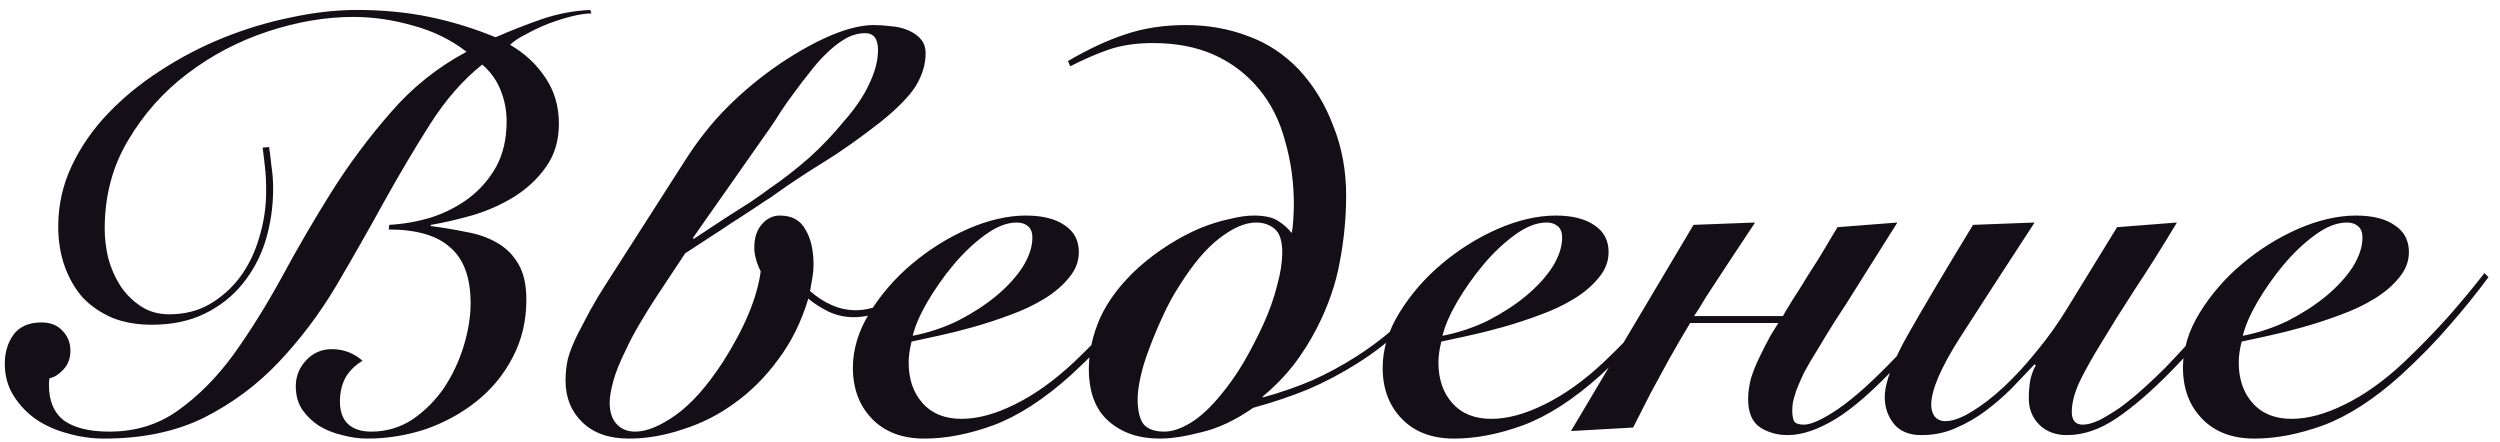 <?xml version="1.0" encoding="UTF-8"?> <svg xmlns="http://www.w3.org/2000/svg" width="198" height="35" viewBox="0 0 198 35" fill="none"><path d="M21.31 11.644C21.371 12.012 21.433 12.503 21.494 13.116C21.586 13.699 21.632 14.312 21.632 14.956C21.632 16.367 21.433 17.731 21.034 19.05C20.635 20.338 20.022 21.488 19.194 22.5C18.397 23.481 17.4 24.263 16.204 24.846C15.008 25.429 13.613 25.72 12.018 25.72C10.853 25.72 9.81 25.536 8.89 25.168C7.97 24.769 7.188 24.233 6.544 23.558C5.931 22.853 5.455 22.025 5.118 21.074C4.781 20.123 4.612 19.081 4.612 17.946C4.612 16.259 4.965 14.665 5.67 13.162C6.375 11.659 7.326 10.279 8.522 9.022C9.718 7.765 11.098 6.63 12.662 5.618C14.257 4.575 15.928 3.701 17.676 2.996C19.424 2.291 21.203 1.754 23.012 1.386C24.852 0.987 26.6 0.788 28.256 0.788C30.311 0.788 32.227 0.972 34.006 1.34C35.785 1.708 37.533 2.245 39.25 2.95C40.446 2.429 41.657 1.953 42.884 1.524C44.141 1.095 45.429 0.849 46.748 0.788L46.84 1.064C46.411 1.064 45.889 1.141 45.276 1.294C44.663 1.447 44.034 1.647 43.39 1.892C42.777 2.137 42.194 2.413 41.642 2.72C41.09 2.996 40.676 3.272 40.4 3.548C41.565 4.223 42.501 5.097 43.206 6.17C43.911 7.213 44.264 8.424 44.264 9.804C44.264 11.123 43.927 12.257 43.252 13.208C42.608 14.128 41.78 14.91 40.768 15.554C39.787 16.167 38.698 16.658 37.502 17.026C36.337 17.363 35.217 17.624 34.144 17.808L34.098 17.9C35.049 18.023 35.969 18.176 36.858 18.36C37.778 18.513 38.591 18.789 39.296 19.188C40.032 19.587 40.615 20.154 41.044 20.89C41.473 21.595 41.688 22.546 41.688 23.742C41.688 25.429 41.32 26.962 40.584 28.342C39.879 29.691 38.928 30.841 37.732 31.792C36.536 32.743 35.187 33.479 33.684 34C32.181 34.491 30.648 34.736 29.084 34.736C28.44 34.736 27.781 34.644 27.106 34.46C26.431 34.307 25.818 34.061 25.266 33.724C24.745 33.387 24.3 32.957 23.932 32.436C23.595 31.915 23.426 31.301 23.426 30.596C23.426 29.799 23.702 29.109 24.254 28.526C24.806 27.943 25.481 27.652 26.278 27.652C27.198 27.652 28.011 27.959 28.716 28.572C28.103 28.94 27.643 29.4 27.336 29.952C27.06 30.504 26.922 31.117 26.922 31.792C26.922 32.589 27.137 33.187 27.566 33.586C27.995 33.985 28.609 34.184 29.406 34.184C30.602 34.184 31.691 33.862 32.672 33.218C33.653 32.543 34.481 31.715 35.156 30.734C35.831 29.722 36.352 28.618 36.72 27.422C37.088 26.226 37.272 25.091 37.272 24.018C37.272 21.994 36.735 20.522 35.662 19.602C34.619 18.651 32.994 18.176 30.786 18.176L30.832 17.808C31.967 17.747 33.086 17.547 34.19 17.21C35.294 16.842 36.275 16.336 37.134 15.692C38.023 15.017 38.744 14.189 39.296 13.208C39.848 12.196 40.124 11 40.124 9.62C40.124 8.761 39.971 7.949 39.664 7.182C39.357 6.385 38.867 5.695 38.192 5.112C36.659 6.339 35.279 7.918 34.052 9.85C32.825 11.782 31.599 13.852 30.372 16.06C29.176 18.237 27.919 20.445 26.6 22.684C25.281 24.892 23.763 26.901 22.046 28.71C20.359 30.489 18.397 31.945 16.158 33.08C13.919 34.184 11.282 34.736 8.246 34.736C7.265 34.736 6.299 34.598 5.348 34.322C4.428 34.077 3.6 33.709 2.864 33.218C2.128 32.697 1.53 32.068 1.07 31.332C0.61 30.596 0.38 29.753 0.38 28.802C0.38 27.913 0.61 27.146 1.07 26.502C1.561 25.858 2.297 25.536 3.278 25.536C3.983 25.536 4.535 25.751 4.934 26.18C5.363 26.609 5.578 27.146 5.578 27.79C5.578 28.373 5.394 28.863 5.026 29.262C4.658 29.661 4.29 29.891 3.922 29.952C3.891 30.075 3.876 30.259 3.876 30.504C3.876 31.761 4.275 32.697 5.072 33.31C5.9 33.893 7.096 34.184 8.66 34.184C10.745 34.184 12.57 33.617 14.134 32.482C15.729 31.347 17.185 29.875 18.504 28.066C19.823 26.226 21.095 24.187 22.322 21.948C23.549 19.679 24.852 17.44 26.232 15.232C27.643 12.993 29.207 10.893 30.924 8.93C32.641 6.937 34.65 5.327 36.95 4.1C35.723 3.149 34.313 2.459 32.718 2.03C31.123 1.57 29.544 1.34 27.98 1.34C25.803 1.34 23.549 1.723 21.218 2.49C18.887 3.257 16.756 4.376 14.824 5.848C12.923 7.289 11.359 9.053 10.132 11.138C8.905 13.193 8.292 15.523 8.292 18.13C8.292 18.866 8.384 19.633 8.568 20.43C8.783 21.227 9.105 21.963 9.534 22.638C9.963 23.282 10.5 23.819 11.144 24.248C11.788 24.677 12.539 24.892 13.398 24.892C14.594 24.892 15.652 24.631 16.572 24.11C17.523 23.558 18.335 22.837 19.01 21.948C19.685 21.028 20.191 19.985 20.528 18.82C20.896 17.624 21.08 16.397 21.08 15.14C21.08 14.404 21.049 13.775 20.988 13.254C20.927 12.702 20.865 12.181 20.804 11.69L21.31 11.644ZM72.942 22.178C72.145 23.251 71.271 24.018 70.32 24.478C69.4 24.907 68.496 25.122 67.606 25.122C66.901 25.122 66.227 24.969 65.582 24.662C64.969 24.355 64.448 24.018 64.019 23.65C63.467 25.49 62.669 27.1 61.627 28.48C60.614 29.86 59.465 31.01 58.176 31.93C56.919 32.85 55.554 33.54 54.083 34C52.641 34.491 51.215 34.736 49.804 34.736C48.24 34.736 47.014 34.307 46.124 33.448C45.235 32.589 44.791 31.485 44.791 30.136C44.791 29.553 44.852 28.986 44.974 28.434C45.128 27.851 45.389 27.192 45.757 26.456C46.002 25.996 46.324 25.383 46.722 24.616C47.152 23.849 47.535 23.205 47.873 22.684L54.175 12.84C55.217 11.184 56.367 9.727 57.624 8.47C58.882 7.213 60.277 6.063 61.81 5.02C63.282 4.039 64.647 3.287 65.904 2.766C67.162 2.245 68.266 1.984 69.216 1.984C69.646 1.984 70.091 2.015 70.55 2.076C71.041 2.107 71.501 2.214 71.93 2.398C72.85 2.797 73.311 3.395 73.311 4.192C73.311 5.081 73.05 5.955 72.528 6.814C72.007 7.642 71.056 8.608 69.677 9.712C68.02 11 66.518 12.058 65.168 12.886C63.819 13.714 62.547 14.557 61.35 15.416C61.197 15.539 60.967 15.692 60.66 15.876C60.385 16.06 60.062 16.275 59.694 16.52C59.327 16.765 58.928 17.026 58.498 17.302C58.1 17.547 57.701 17.808 57.303 18.084C56.352 18.697 55.34 19.357 54.267 20.062L52.013 23.466C51.645 24.018 51.215 24.708 50.724 25.536C50.234 26.364 49.85 27.085 49.575 27.698C49.084 28.679 48.746 29.523 48.562 30.228C48.379 30.903 48.286 31.455 48.286 31.884C48.286 32.62 48.471 33.187 48.839 33.586C49.206 33.985 49.697 34.184 50.31 34.184C51.2 34.184 52.258 33.755 53.484 32.896C54.742 32.007 55.999 30.596 57.257 28.664C58.974 25.965 59.971 23.573 60.246 21.488C59.909 20.813 59.74 20.185 59.74 19.602C59.74 18.835 59.94 18.222 60.339 17.762C60.737 17.302 61.212 17.072 61.764 17.072C62.715 17.072 63.39 17.44 63.788 18.176C64.218 18.881 64.433 19.817 64.433 20.982C64.433 21.319 64.402 21.657 64.341 21.994C64.279 22.331 64.218 22.684 64.156 23.052C64.678 23.512 65.245 23.88 65.859 24.156C66.472 24.432 67.116 24.57 67.79 24.57C68.496 24.57 69.263 24.386 70.091 24.018C70.949 23.65 71.793 22.945 72.621 21.902L72.942 22.178ZM54.864 18.866L54.956 18.912C55.785 18.36 56.597 17.823 57.395 17.302C58.069 16.873 58.744 16.443 59.419 16.014C60.093 15.554 60.614 15.186 60.983 14.91C62.056 14.174 63.099 13.361 64.111 12.472C65.123 11.552 66.027 10.601 66.825 9.62C67.745 8.577 68.419 7.581 68.849 6.63C69.308 5.679 69.538 4.79 69.538 3.962C69.538 3.073 69.201 2.628 68.526 2.628C67.975 2.628 67.438 2.781 66.916 3.088C66.426 3.364 65.874 3.809 65.26 4.422C64.892 4.79 64.509 5.235 64.111 5.756C63.712 6.247 63.313 6.768 62.914 7.32C62.516 7.841 62.148 8.363 61.81 8.884C61.504 9.375 61.243 9.773 61.029 10.08L54.864 18.866ZM91.746 21.948C90.795 23.236 89.768 24.509 88.664 25.766C87.59 27.023 86.302 28.342 84.8 29.722C82.684 31.623 80.644 32.942 78.682 33.678C76.75 34.383 74.925 34.736 73.208 34.736C71.46 34.736 70.08 34.215 69.068 33.172C68.056 32.129 67.55 30.78 67.55 29.124C67.55 27.652 67.994 26.195 68.884 24.754C69.773 23.313 70.892 22.025 72.242 20.89C73.591 19.755 75.063 18.835 76.658 18.13C78.283 17.425 79.816 17.072 81.258 17.072C82.576 17.072 83.604 17.333 84.34 17.854C85.076 18.345 85.444 19.05 85.444 19.97C85.444 20.706 85.183 21.381 84.662 21.994C84.171 22.607 83.527 23.159 82.73 23.65C81.932 24.141 81.028 24.57 80.016 24.938C79.034 25.306 78.053 25.628 77.072 25.904C76.09 26.18 75.17 26.41 74.312 26.594C73.453 26.778 72.748 26.931 72.196 27.054C72.042 27.667 71.966 28.219 71.966 28.71C71.966 30.029 72.334 31.102 73.07 31.93C73.806 32.758 74.833 33.172 76.152 33.172C77.44 33.172 78.85 32.789 80.384 32.022C81.948 31.255 83.512 30.136 85.076 28.664C86.272 27.529 87.422 26.349 88.526 25.122C89.63 23.865 90.596 22.699 91.424 21.626L91.746 21.948ZM81.764 18.82C81.764 18.391 81.641 18.084 81.396 17.9C81.181 17.716 80.89 17.624 80.522 17.624C79.755 17.624 78.927 17.946 78.038 18.59C77.148 19.234 76.305 20.031 75.508 20.982C74.741 21.902 74.051 22.883 73.438 23.926C72.855 24.938 72.472 25.827 72.288 26.594C73.545 26.349 74.741 25.95 75.876 25.398C77.01 24.815 78.007 24.171 78.866 23.466C79.755 22.73 80.46 21.963 80.982 21.166C81.503 20.338 81.764 19.556 81.764 18.82ZM92.216 34.184C92.829 34.184 93.519 33.954 94.286 33.494C95.084 33.003 95.881 32.267 96.678 31.286C97.322 30.519 97.936 29.645 98.518 28.664C99.101 27.652 99.622 26.64 100.082 25.628C100.542 24.616 100.895 23.619 101.14 22.638C101.416 21.657 101.554 20.767 101.554 19.97C101.554 19.081 101.355 18.467 100.956 18.13C100.557 17.793 100.067 17.624 99.484 17.624C98.626 17.624 97.659 18.038 96.586 18.866C95.543 19.663 94.501 20.89 93.458 22.546C92.937 23.343 92.477 24.187 92.078 25.076C91.68 25.935 91.327 26.778 91.02 27.606C90.713 28.403 90.484 29.155 90.33 29.86C90.177 30.565 90.1 31.148 90.1 31.608C90.1 32.497 90.254 33.157 90.56 33.586C90.897 33.985 91.45 34.184 92.216 34.184ZM114.618 22.132C113.637 23.451 112.533 24.677 111.306 25.812C110.11 26.947 108.853 27.928 107.534 28.756C106.277 29.553 104.973 30.243 103.624 30.826C102.275 31.378 100.818 31.869 99.254 32.298C97.844 33.279 96.479 33.923 95.16 34.23C93.872 34.567 92.768 34.736 91.848 34.736C90.192 34.736 88.843 34.276 87.8 33.356C86.757 32.436 86.236 31.056 86.236 29.216C86.236 27.867 86.543 26.502 87.156 25.122C87.8 23.742 88.812 22.423 90.192 21.166C90.959 20.491 91.756 19.893 92.584 19.372C93.412 18.851 94.225 18.421 95.022 18.084C95.85 17.747 96.632 17.501 97.368 17.348C98.104 17.164 98.748 17.072 99.3 17.072C100.189 17.072 100.849 17.225 101.278 17.532C101.707 17.808 102.045 18.115 102.29 18.452C102.351 18.268 102.397 17.915 102.428 17.394C102.459 16.873 102.474 16.474 102.474 16.198C102.474 14.45 102.244 12.779 101.784 11.184C101.355 9.559 100.649 8.163 99.668 6.998C98.687 5.833 97.506 4.943 96.126 4.33C94.746 3.717 93.136 3.41 91.296 3.41C90.008 3.41 88.858 3.579 87.846 3.916C86.865 4.253 85.838 4.698 84.764 5.25L84.58 4.836C86.206 3.885 87.724 3.18 89.134 2.72C90.576 2.229 92.17 1.984 93.918 1.984C95.666 1.984 97.307 2.275 98.84 2.858C100.373 3.41 101.723 4.299 102.888 5.526C104.053 6.783 104.958 8.271 105.602 9.988C106.277 11.675 106.614 13.499 106.614 15.462C106.614 17.241 106.445 19.004 106.108 20.752C105.801 22.469 105.203 24.202 104.314 25.95C103.762 27.023 103.133 28.02 102.428 28.94C101.723 29.829 100.91 30.657 99.99 31.424L100.036 31.47C101.385 31.102 102.673 30.657 103.9 30.136C105.127 29.584 106.292 28.955 107.396 28.25C110.003 26.594 112.333 24.417 114.388 21.718L114.618 22.132ZM133.703 21.948C132.752 23.236 131.725 24.509 130.621 25.766C129.547 27.023 128.259 28.342 126.757 29.722C124.641 31.623 122.601 32.942 120.639 33.678C118.707 34.383 116.882 34.736 115.165 34.736C113.417 34.736 112.037 34.215 111.025 33.172C110.013 32.129 109.507 30.78 109.507 29.124C109.507 27.652 109.951 26.195 110.841 24.754C111.73 23.313 112.849 22.025 114.199 20.89C115.548 19.755 117.02 18.835 118.615 18.13C120.24 17.425 121.773 17.072 123.215 17.072C124.533 17.072 125.561 17.333 126.297 17.854C127.033 18.345 127.401 19.05 127.401 19.97C127.401 20.706 127.14 21.381 126.619 21.994C126.128 22.607 125.484 23.159 124.687 23.65C123.889 24.141 122.985 24.57 121.973 24.938C120.991 25.306 120.01 25.628 119.029 25.904C118.047 26.18 117.127 26.41 116.269 26.594C115.41 26.778 114.705 26.931 114.153 27.054C113.999 27.667 113.923 28.219 113.923 28.71C113.923 30.029 114.291 31.102 115.027 31.93C115.763 32.758 116.79 33.172 118.109 33.172C119.397 33.172 120.807 32.789 122.341 32.022C123.905 31.255 125.469 30.136 127.033 28.664C128.229 27.529 129.379 26.349 130.483 25.122C131.587 23.865 132.553 22.699 133.381 21.626L133.703 21.948ZM123.721 18.82C123.721 18.391 123.598 18.084 123.353 17.9C123.138 17.716 122.847 17.624 122.479 17.624C121.712 17.624 120.884 17.946 119.995 18.59C119.105 19.234 118.262 20.031 117.465 20.982C116.698 21.902 116.008 22.883 115.395 23.926C114.812 24.938 114.429 25.827 114.245 26.594C115.502 26.349 116.698 25.95 117.833 25.398C118.967 24.815 119.964 24.171 120.823 23.466C121.712 22.73 122.417 21.963 122.939 21.166C123.46 20.338 123.721 19.556 123.721 18.82ZM156.253 21.856C155.18 23.236 154.168 24.493 153.217 25.628C152.266 26.732 151.377 27.729 150.549 28.618C148.525 30.795 146.808 32.313 145.397 33.172C143.986 34.031 142.714 34.46 141.579 34.46C140.782 34.46 140.061 34.261 139.417 33.862C138.773 33.433 138.451 32.681 138.451 31.608C138.451 31.087 138.528 30.535 138.681 29.952C138.865 29.369 139.095 28.802 139.371 28.25C139.647 27.667 139.938 27.1 140.245 26.548C140.46 26.211 140.659 25.889 140.843 25.582H133.851L133.805 25.674C133.253 26.594 132.701 27.545 132.149 28.526C131.628 29.477 131.152 30.351 130.723 31.148C130.232 32.099 129.772 33.003 129.343 33.862L124.421 34.138L134.127 17.808L139.003 17.624C138.236 18.789 137.516 19.878 136.841 20.89C136.258 21.779 135.676 22.669 135.093 23.558C134.756 24.141 134.449 24.631 134.173 25.03H141.211C141.303 24.846 141.456 24.585 141.671 24.248C141.886 23.88 142.116 23.512 142.361 23.144C142.637 22.715 142.913 22.27 143.189 21.81C143.772 20.921 144.232 20.185 144.569 19.602C144.906 19.019 145.228 18.483 145.535 17.992L150.273 17.624L147.145 22.592C146.501 23.635 145.903 24.57 145.351 25.398C144.83 26.226 144.37 26.977 143.971 27.652C143.511 28.388 143.143 29.017 142.867 29.538C142.622 30.059 142.422 30.519 142.269 30.918C142.146 31.286 142.054 31.608 141.993 31.884C141.962 32.129 141.947 32.344 141.947 32.528C141.947 32.865 141.993 33.141 142.085 33.356C142.208 33.54 142.468 33.632 142.867 33.632C143.45 33.632 144.354 33.218 145.581 32.39C146.838 31.531 148.387 30.136 150.227 28.204C151.055 27.315 151.96 26.303 152.941 25.168C153.953 24.003 154.934 22.807 155.885 21.58L156.253 21.856ZM172.411 17.624C171.215 19.617 170.096 21.396 169.053 22.96C168.041 24.524 167.167 25.919 166.431 27.146C165.695 28.342 165.112 29.385 164.683 30.274C164.284 31.163 164.085 31.945 164.085 32.62C164.085 33.295 164.376 33.632 164.959 33.632C165.327 33.632 165.772 33.509 166.293 33.264C166.814 32.988 167.366 32.651 167.949 32.252C168.532 31.823 169.13 31.332 169.743 30.78C170.356 30.228 170.939 29.676 171.491 29.124C172.166 28.419 172.825 27.713 173.469 27.008C174.144 26.272 174.757 25.567 175.309 24.892C175.892 24.217 176.413 23.604 176.873 23.052C177.333 22.469 177.716 21.979 178.023 21.58L178.391 21.856C177.655 22.837 176.72 24.018 175.585 25.398C174.45 26.747 173.239 28.081 171.951 29.4C170.387 30.995 168.946 32.237 167.627 33.126C166.308 34.015 165.005 34.46 163.717 34.46C162.797 34.46 162.061 34.184 161.509 33.632C160.957 33.08 160.681 32.39 160.681 31.562C160.681 30.979 160.727 30.458 160.819 29.998C160.942 29.538 161.08 29.185 161.233 28.94L161.141 28.848C160.589 29.431 159.991 30.059 159.347 30.734C158.703 31.378 158.013 31.976 157.277 32.528C156.541 33.08 155.744 33.54 154.885 33.908C154.057 34.276 153.152 34.46 152.171 34.46C151.22 34.46 150.5 34.169 150.009 33.586C149.518 32.973 149.273 32.267 149.273 31.47C149.273 30.305 149.902 28.618 151.159 26.41C152.416 24.202 154.118 21.335 156.265 17.808L161.141 17.624C158.718 21.335 156.74 24.386 155.207 26.778C153.704 29.139 152.953 30.903 152.953 32.068C152.953 32.436 153.045 32.743 153.229 32.988C153.444 33.233 153.72 33.356 154.057 33.356C154.64 33.356 155.33 33.111 156.127 32.62C156.955 32.129 157.814 31.47 158.703 30.642C159.592 29.814 160.466 28.863 161.325 27.79C162.214 26.717 163.012 25.597 163.717 24.432L167.673 17.992L172.411 17.624ZM197.088 21.948C196.137 23.236 195.11 24.509 194.006 25.766C192.932 27.023 191.644 28.342 190.142 29.722C188.026 31.623 185.986 32.942 184.024 33.678C182.092 34.383 180.267 34.736 178.55 34.736C176.802 34.736 175.422 34.215 174.41 33.172C173.398 32.129 172.891 30.78 172.891 29.124C172.891 27.652 173.336 26.195 174.226 24.754C175.115 23.313 176.234 22.025 177.584 20.89C178.933 19.755 180.405 18.835 182 18.13C183.625 17.425 185.158 17.072 186.6 17.072C187.918 17.072 188.946 17.333 189.682 17.854C190.418 18.345 190.786 19.05 190.786 19.97C190.786 20.706 190.525 21.381 190.004 21.994C189.513 22.607 188.869 23.159 188.072 23.65C187.274 24.141 186.37 24.57 185.358 24.938C184.376 25.306 183.395 25.628 182.414 25.904C181.432 26.18 180.512 26.41 179.654 26.594C178.795 26.778 178.09 26.931 177.538 27.054C177.384 27.667 177.308 28.219 177.308 28.71C177.308 30.029 177.676 31.102 178.412 31.93C179.148 32.758 180.175 33.172 181.494 33.172C182.782 33.172 184.192 32.789 185.726 32.022C187.29 31.255 188.854 30.136 190.418 28.664C191.614 27.529 192.764 26.349 193.868 25.122C194.972 23.865 195.938 22.699 196.766 21.626L197.088 21.948ZM187.106 18.82C187.106 18.391 186.983 18.084 186.738 17.9C186.523 17.716 186.232 17.624 185.864 17.624C185.097 17.624 184.269 17.946 183.38 18.59C182.49 19.234 181.647 20.031 180.85 20.982C180.083 21.902 179.393 22.883 178.78 23.926C178.197 24.938 177.814 25.827 177.63 26.594C178.887 26.349 180.083 25.95 181.218 25.398C182.352 24.815 183.349 24.171 184.208 23.466C185.097 22.73 185.802 21.963 186.324 21.166C186.845 20.338 187.106 19.556 187.106 18.82Z" fill="#140F16"></path></svg> 